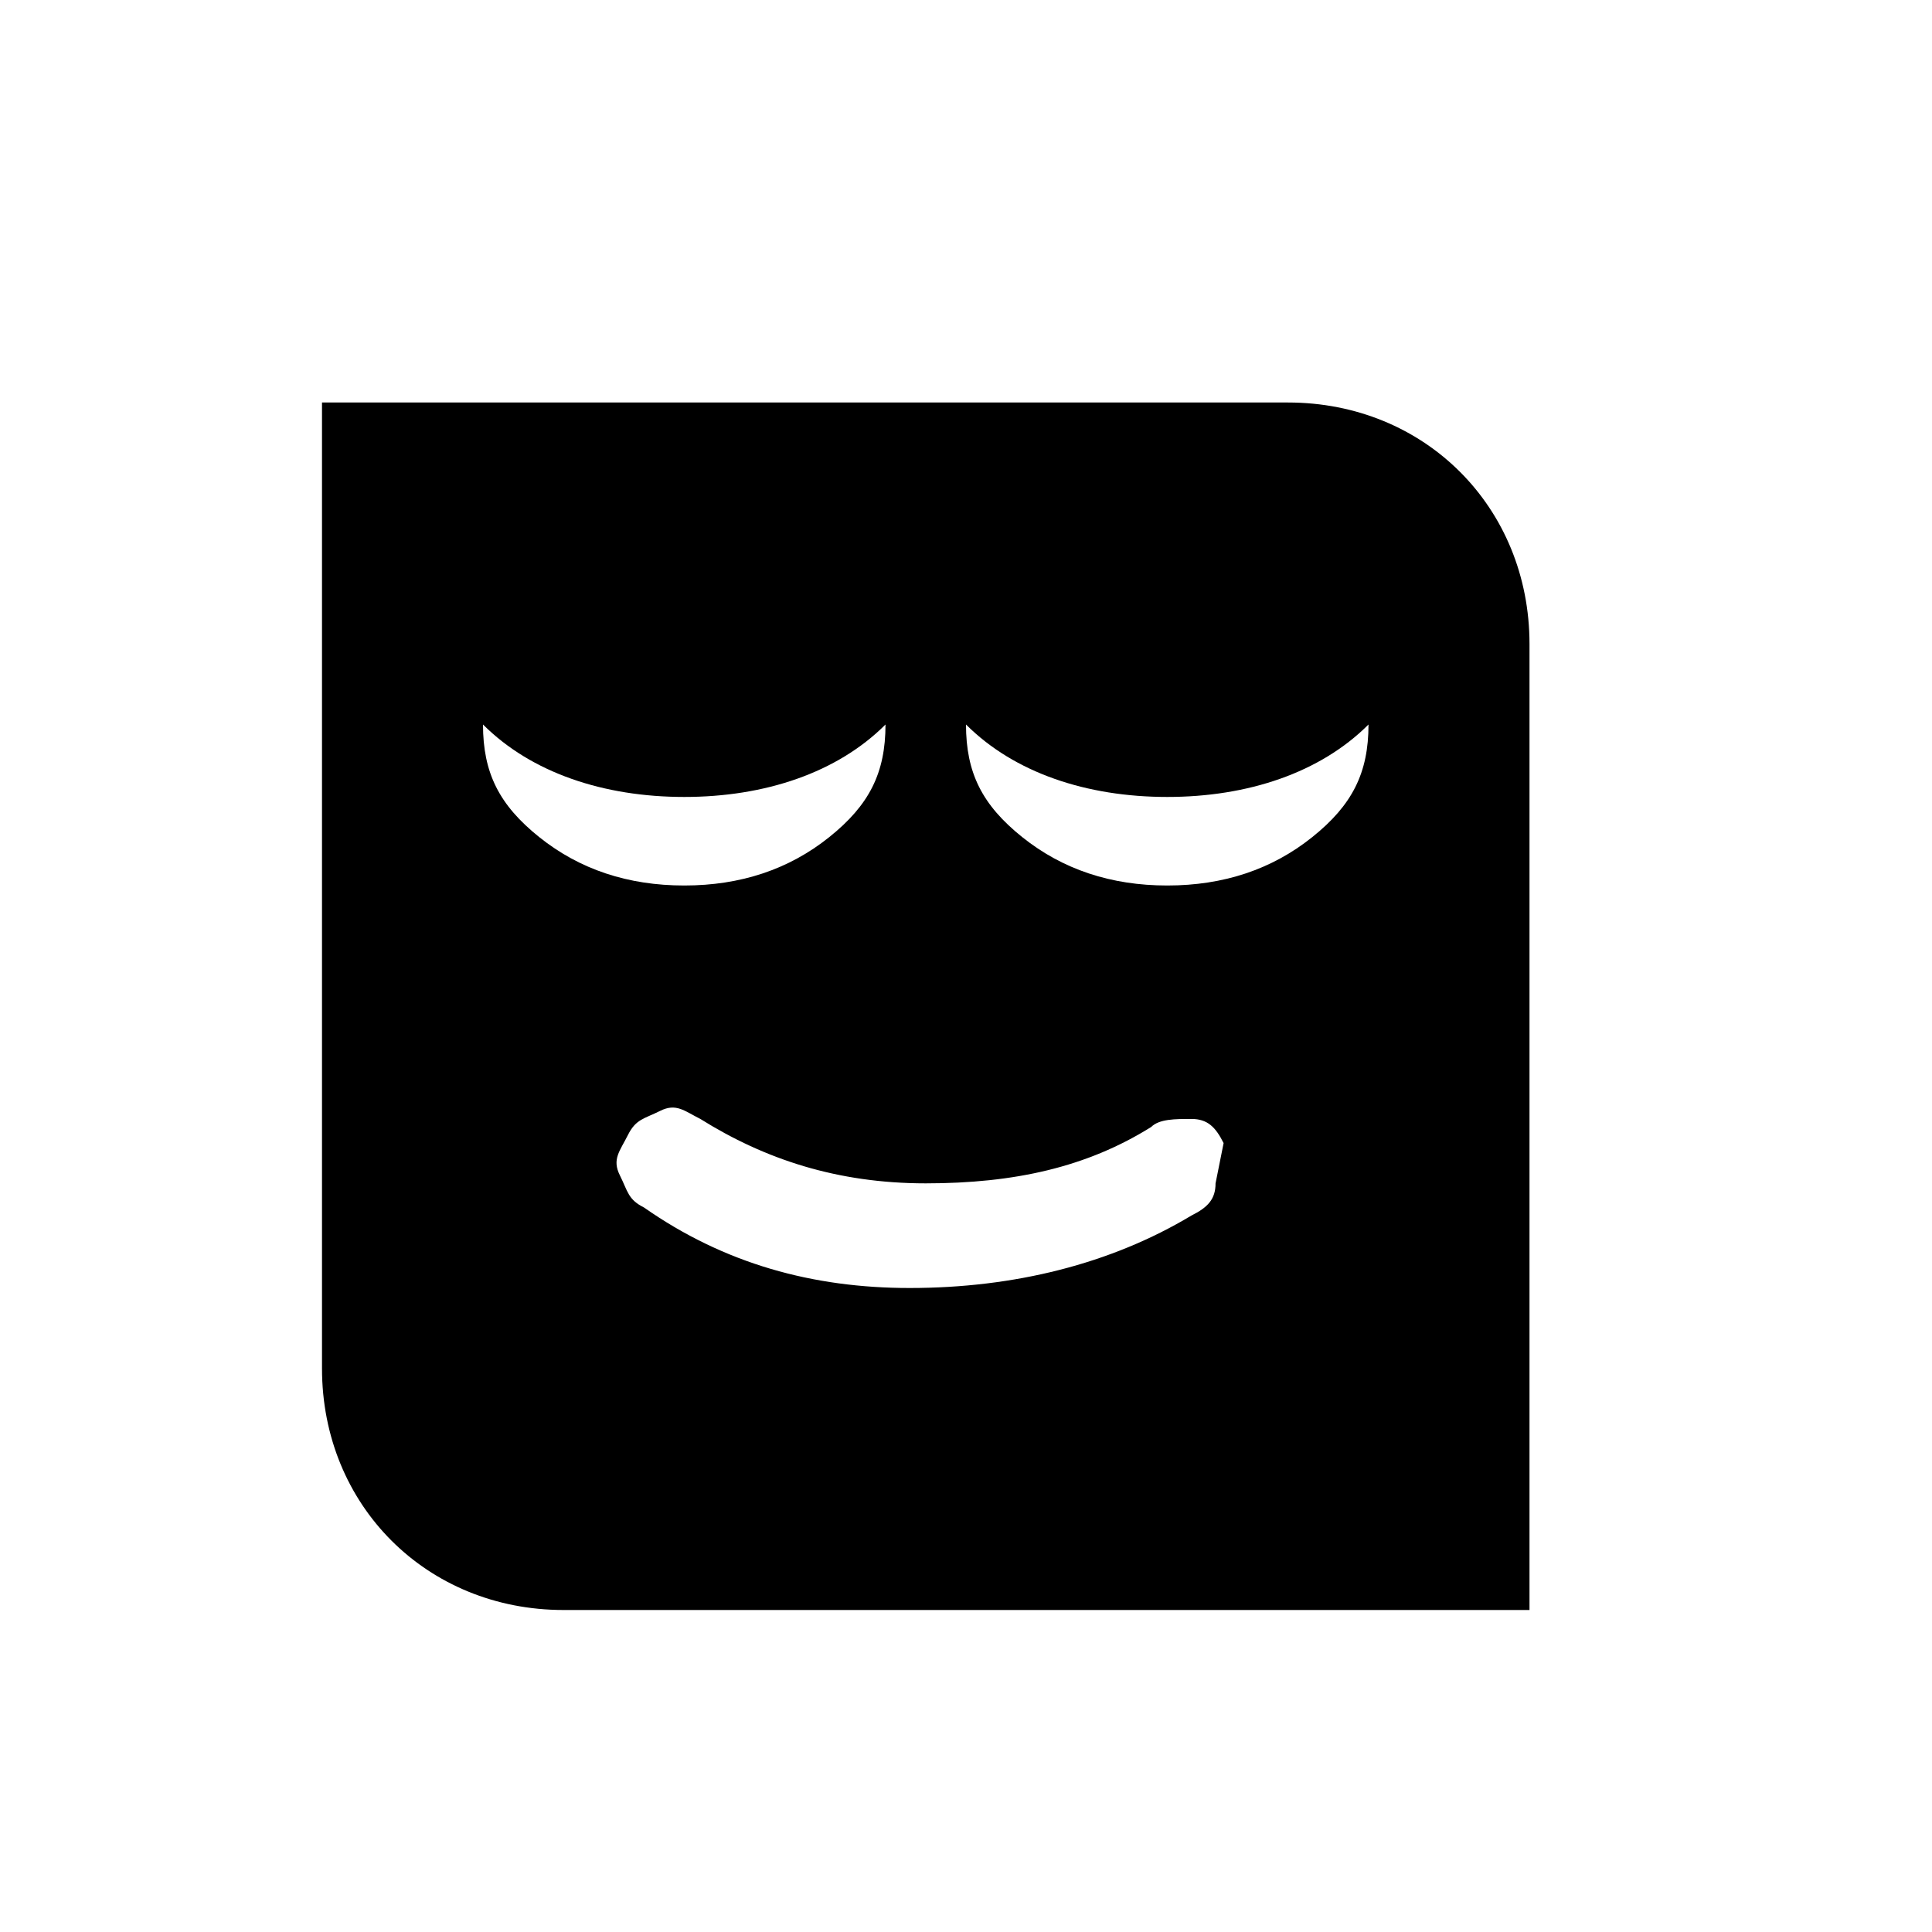 <?xml version="1.0" encoding="UTF-8"?><svg xmlns="http://www.w3.org/2000/svg" width="24" height="24" viewBox="0 0 24 24"><path d="M16 5H4v12c0 1.7 1.3 3 3 3h12V8c0-1.7-1.3-3-3-3zm-9.3 5.4C6.2 10 6 9.6 6 9c.6.6 1.5.9 2.5.9s1.9-.3 2.5-.9c0 .6-.2 1-.7 1.4-.5.4-1.1.6-1.8.6s-1.3-.2-1.8-.6zm8.4 4.3c0 .2-.1.3-.3.4-1 .6-2.2.9-3.5.9-1.2 0-2.3-.3-3.3-1-.2-.1-.2-.2-.3-.4s0-.3.1-.5.2-.2.4-.3.3 0 .5.1c.8.5 1.7.8 2.8.8s2-.2 2.8-.7c.1-.1.3-.1.5-.1s.3.1.4.3l-.1.5zm1.2-4.3c-.5.4-1.1.6-1.8.6s-1.3-.2-1.8-.6S12 9.6 12 9c.6.6 1.5.9 2.5.9s1.9-.3 2.5-.9c0 .6-.2 1-.7 1.4z"/></svg>